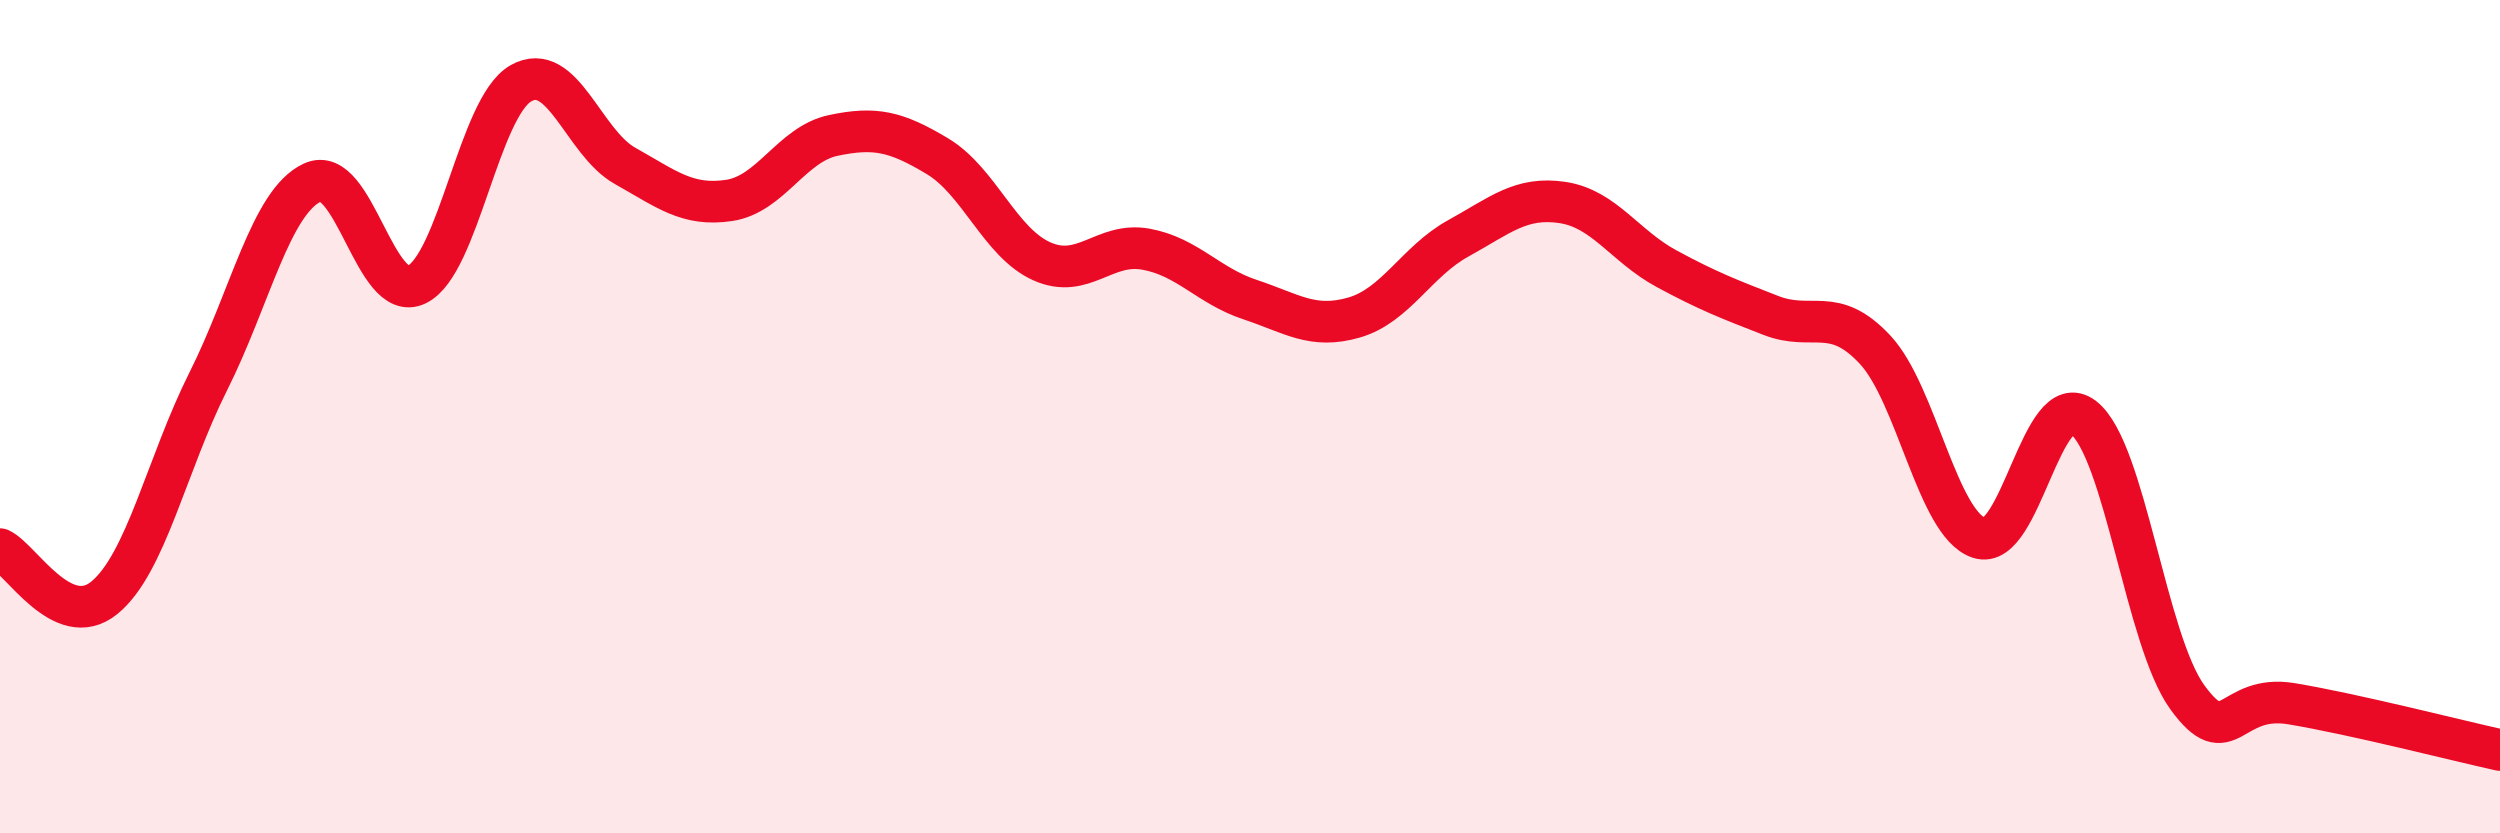
    <svg width="60" height="20" viewBox="0 0 60 20" xmlns="http://www.w3.org/2000/svg">
      <path
        d="M 0,13.18 C 0.5,13.41 1.5,15.16 2.5,14.35 C 3.5,13.54 4,11.14 5,9.15 C 6,7.16 6.5,4.84 7.5,4.38 C 8.5,3.92 9,7.31 10,6.83 C 11,6.35 11.5,2.57 12.5,2 C 13.5,1.43 14,3.42 15,3.98 C 16,4.54 16.5,4.96 17.5,4.81 C 18.5,4.66 19,3.46 20,3.25 C 21,3.04 21.5,3.15 22.5,3.75 C 23.5,4.35 24,5.82 25,6.27 C 26,6.72 26.5,5.8 27.5,5.98 C 28.5,6.16 29,6.86 30,7.19 C 31,7.52 31.5,7.91 32.5,7.62 C 33.5,7.33 34,6.27 35,5.72 C 36,5.17 36.5,4.71 37.5,4.86 C 38.5,5.01 39,5.91 40,6.45 C 41,6.99 41.5,7.18 42.5,7.57 C 43.5,7.96 44,7.32 45,8.39 C 46,9.46 46.5,12.58 47.5,12.91 C 48.5,13.24 49,9.25 50,10.02 C 51,10.79 51.5,15.37 52.5,16.74 C 53.5,18.11 53.5,16.64 55,16.89 C 56.5,17.14 59,17.78 60,18L60 20L0 20Z"
        fill="#EB0A25"
        opacity="0.1"
        stroke-linecap="round"
        stroke-linejoin="round"
      />
      <path
        d="M 0,13.18 C 0.5,13.41 1.5,15.16 2.5,14.35 C 3.5,13.54 4,11.14 5,9.15 C 6,7.16 6.5,4.84 7.5,4.38 C 8.5,3.92 9,7.31 10,6.83 C 11,6.35 11.5,2.57 12.5,2 C 13.5,1.43 14,3.42 15,3.98 C 16,4.54 16.5,4.96 17.5,4.81 C 18.5,4.66 19,3.46 20,3.25 C 21,3.04 21.5,3.15 22.5,3.75 C 23.5,4.35 24,5.82 25,6.27 C 26,6.72 26.5,5.8 27.5,5.98 C 28.5,6.16 29,6.86 30,7.19 C 31,7.52 31.5,7.91 32.5,7.62 C 33.5,7.33 34,6.27 35,5.72 C 36,5.17 36.5,4.71 37.5,4.86 C 38.5,5.01 39,5.91 40,6.45 C 41,6.99 41.5,7.18 42.5,7.57 C 43.5,7.96 44,7.32 45,8.39 C 46,9.46 46.5,12.58 47.5,12.91 C 48.5,13.24 49,9.25 50,10.02 C 51,10.79 51.5,15.37 52.5,16.74 C 53.5,18.11 53.5,16.64 55,16.89 C 56.5,17.14 59,17.78 60,18"
        stroke="#EB0A25"
        stroke-width="1"
        fill="none"
        stroke-linecap="round"
        stroke-linejoin="round"
      />
    </svg>
  